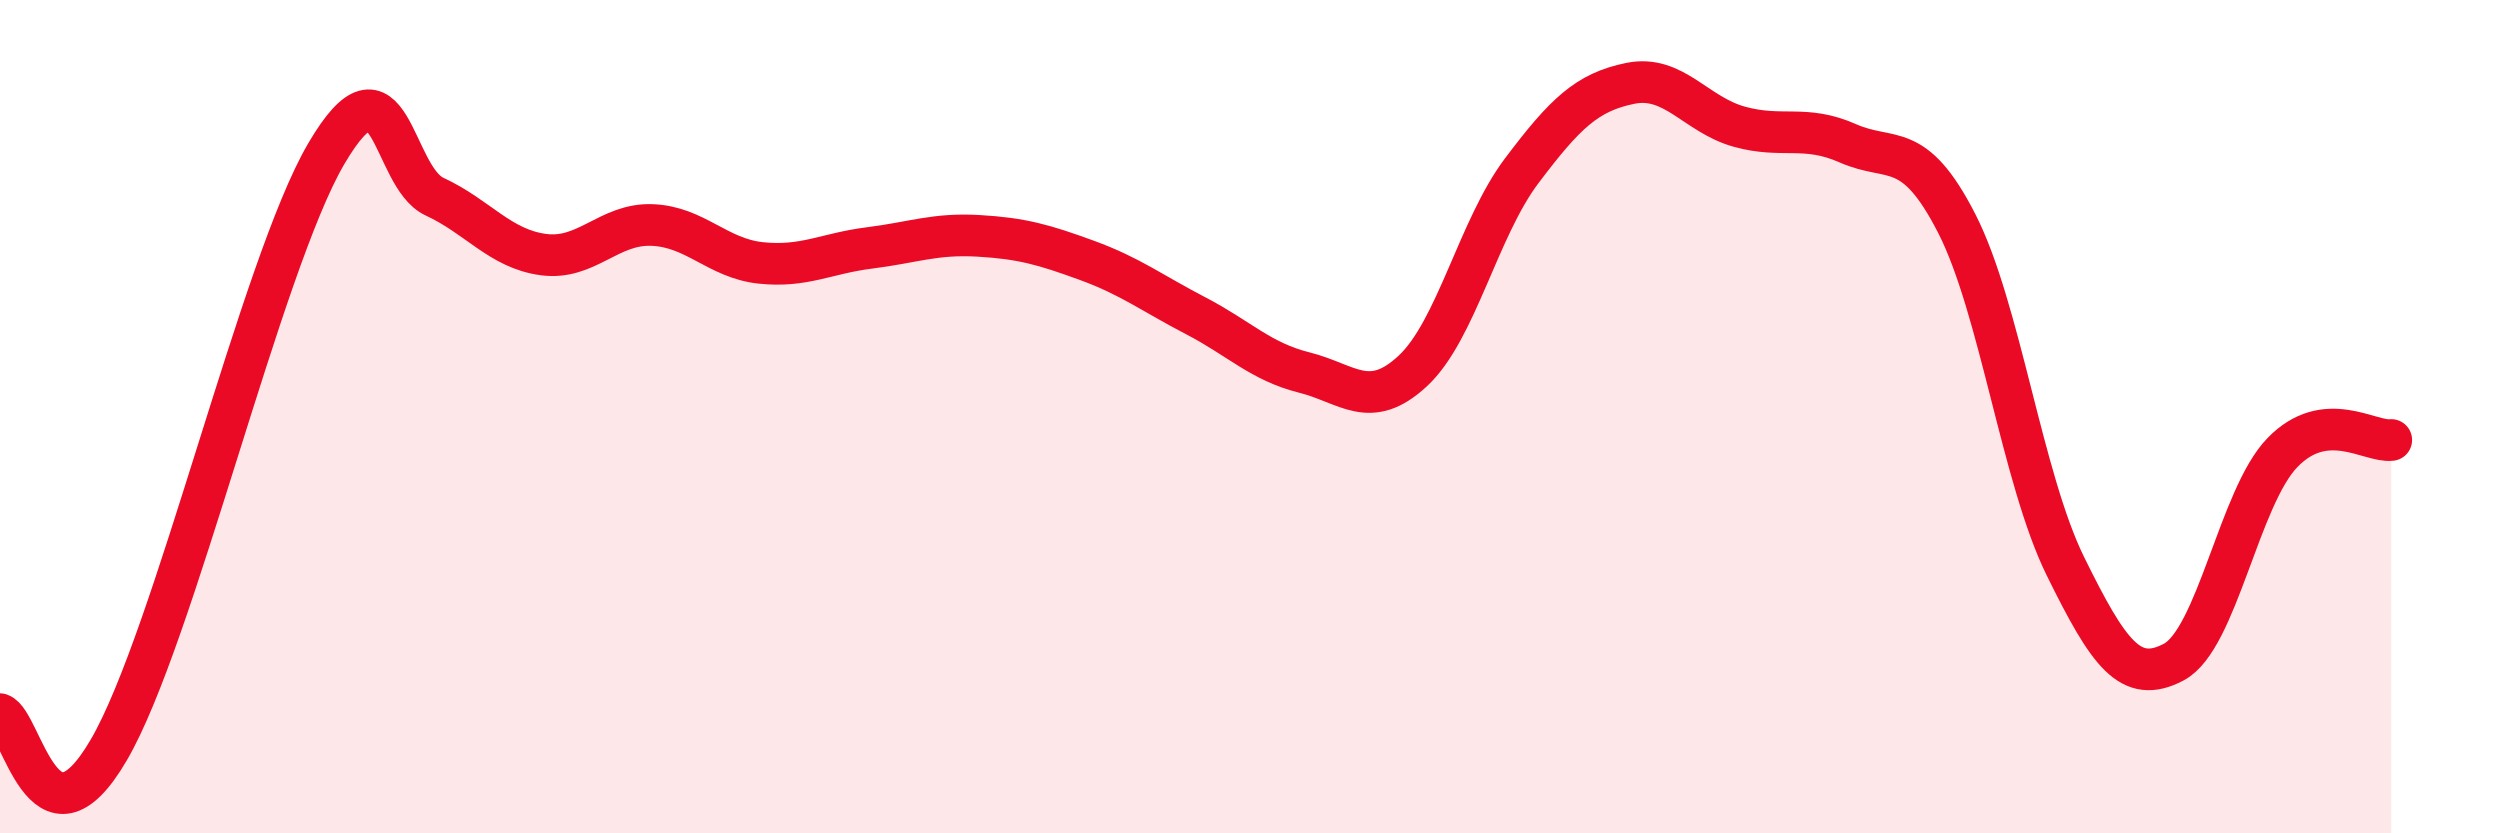
    <svg width="60" height="20" viewBox="0 0 60 20" xmlns="http://www.w3.org/2000/svg">
      <path
        d="M 0,17.14 C 0.52,17.31 1.04,20.69 2.61,18 C 4.18,15.31 6.27,6.35 7.83,3.69 C 9.39,1.03 9.39,4.24 10.43,4.72 C 11.47,5.2 12,5.97 13.04,6.11 C 14.08,6.25 14.61,5.36 15.65,5.4 C 16.69,5.44 17.22,6.2 18.26,6.31 C 19.3,6.42 19.83,6.08 20.87,5.95 C 21.91,5.82 22.44,5.6 23.48,5.66 C 24.52,5.72 25.05,5.87 26.09,6.25 C 27.13,6.63 27.66,7.04 28.7,7.58 C 29.74,8.12 30.26,8.68 31.3,8.94 C 32.34,9.2 32.87,9.87 33.91,8.9 C 34.95,7.93 35.48,5.48 36.52,4.1 C 37.56,2.72 38.09,2.21 39.13,2 C 40.17,1.79 40.7,2.75 41.74,3.04 C 42.78,3.33 43.31,2.98 44.35,3.44 C 45.39,3.9 45.92,3.33 46.96,5.36 C 48,7.39 48.53,11.48 49.57,13.59 C 50.61,15.7 51.13,16.44 52.17,15.89 C 53.21,15.34 53.74,11.93 54.78,10.86 C 55.82,9.79 56.87,10.62 57.39,10.56L57.39 20L0 20Z"
        fill="#EB0A25"
        opacity="0.1"
        stroke-linecap="round"
        stroke-linejoin="round"
      />
      <path
        d="M 0,17.14 C 0.52,17.31 1.04,20.69 2.61,18 C 4.18,15.31 6.27,6.35 7.83,3.69 C 9.39,1.03 9.39,4.24 10.43,4.72 C 11.47,5.2 12,5.97 13.04,6.11 C 14.08,6.25 14.61,5.36 15.65,5.4 C 16.69,5.44 17.22,6.2 18.26,6.31 C 19.3,6.42 19.83,6.08 20.87,5.95 C 21.91,5.82 22.44,5.6 23.48,5.66 C 24.52,5.72 25.05,5.87 26.09,6.25 C 27.13,6.63 27.66,7.04 28.7,7.58 C 29.74,8.12 30.26,8.68 31.3,8.94 C 32.34,9.2 32.87,9.87 33.91,8.9 C 34.95,7.93 35.48,5.48 36.52,4.1 C 37.56,2.72 38.09,2.21 39.13,2 C 40.17,1.79 40.7,2.75 41.74,3.04 C 42.78,3.33 43.31,2.98 44.35,3.44 C 45.39,3.9 45.92,3.33 46.96,5.36 C 48,7.39 48.53,11.48 49.57,13.59 C 50.61,15.7 51.13,16.44 52.17,15.89 C 53.21,15.34 53.74,11.93 54.78,10.86 C 55.82,9.79 56.87,10.62 57.39,10.56"
        stroke="#EB0A25"
        stroke-width="1"
        fill="none"
        stroke-linecap="round"
        stroke-linejoin="round"
      />
    </svg>
  